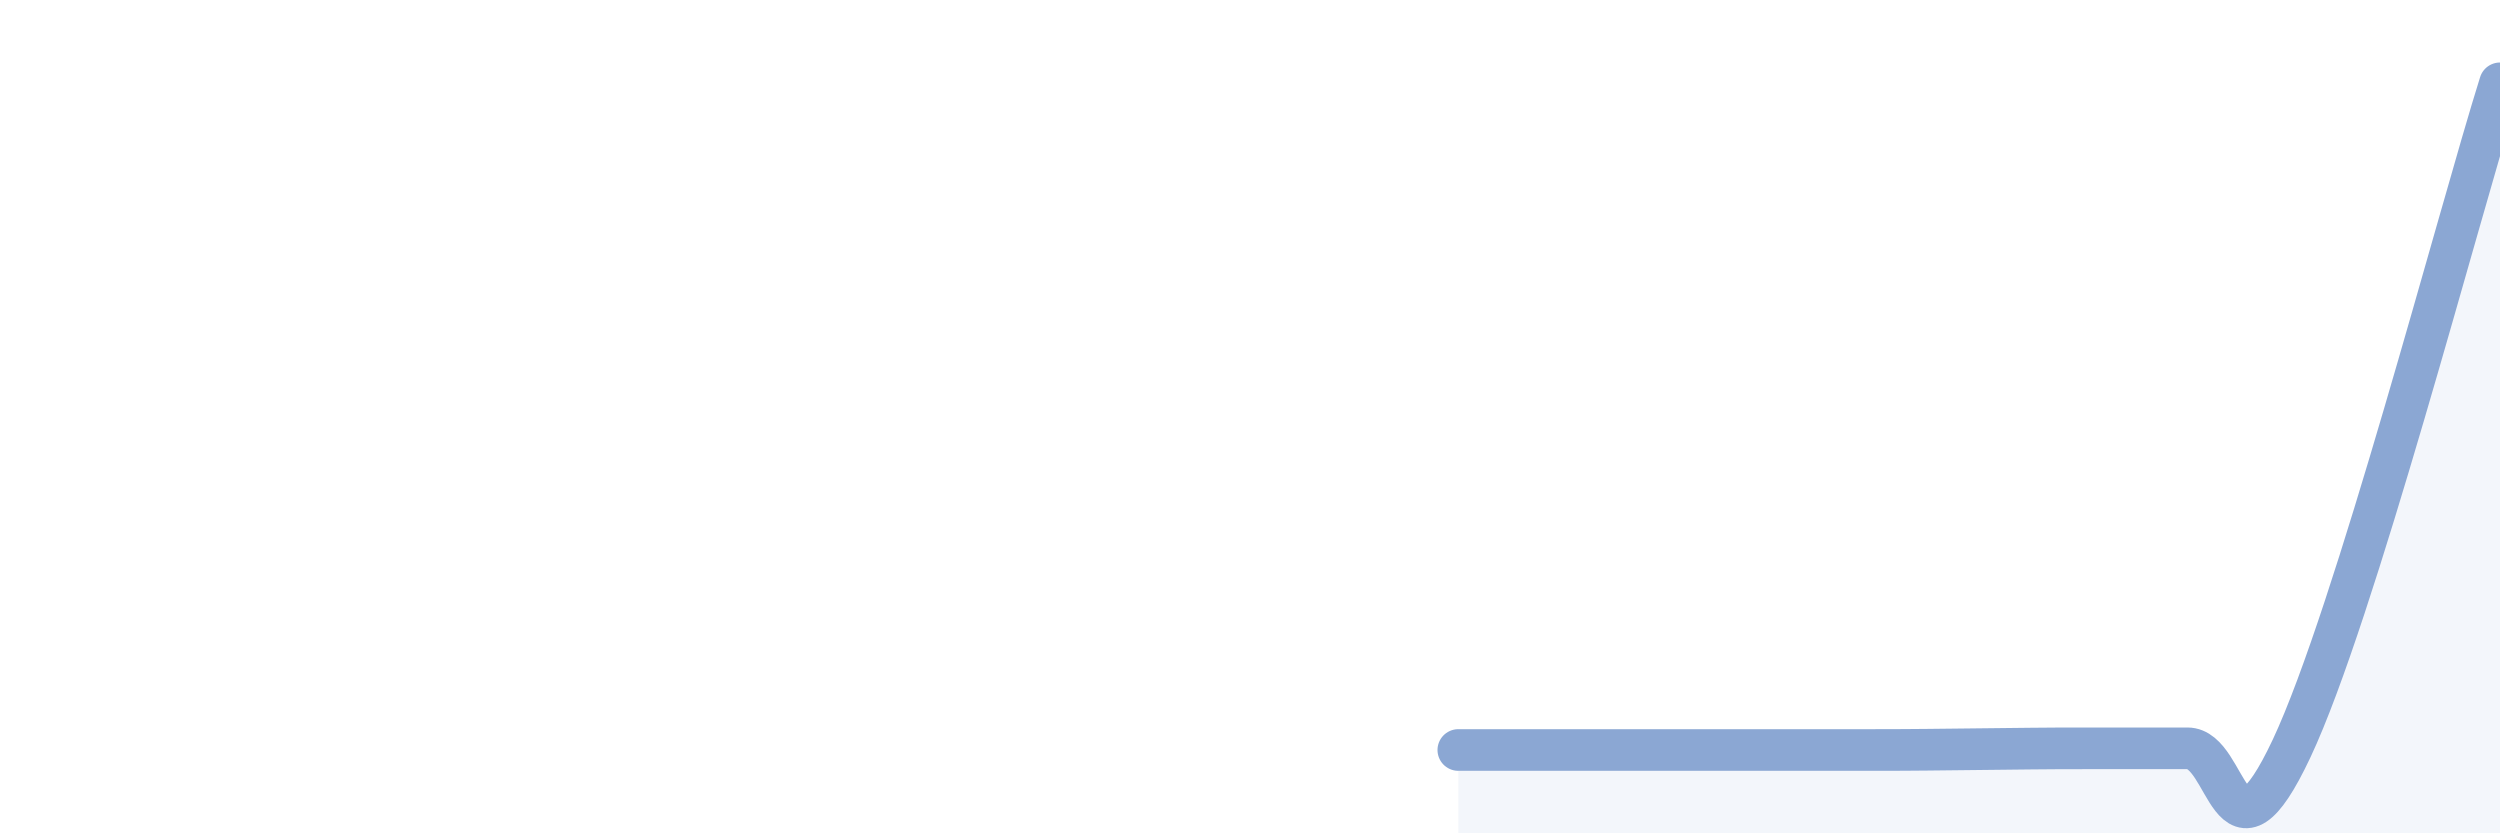 
    <svg width="60" height="20" viewBox="0 0 60 20" xmlns="http://www.w3.org/2000/svg">
      <path
        d="M 35,18 C 35.5,18 36.5,18 37.5,18 C 38.5,18 39,18 40,18 C 41,18 41.5,18 42.5,18 C 43.5,18 44,18 45,18 C 46,18 46.5,17.99 47.5,17.98 C 48.5,17.97 49,17.96 50,17.96 C 51,17.96 51.5,17.96 52.5,17.96 C 53.5,17.96 53.5,21.15 55,17.96 C 56.5,14.77 59,5.19 60,2L60 20L35 20Z"
        fill="#8ba7d3"
        opacity="0.1"
        stroke-linecap="round"
        stroke-linejoin="round"
      />
      <path
        d="M 35,18 C 35.5,18 36.5,18 37.5,18 C 38.5,18 39,18 40,18 C 41,18 41.5,18 42.5,18 C 43.5,18 44,18 45,18 C 46,18 46.5,17.99 47.5,17.98 C 48.5,17.97 49,17.96 50,17.96 C 51,17.96 51.5,17.96 52.5,17.96 C 53.5,17.96 53.5,21.15 55,17.96 C 56.5,14.77 59,5.19 60,2"
        stroke="#8ba7d3"
        stroke-width="1"
        fill="none"
        stroke-linecap="round"
        stroke-linejoin="round"
      />
    </svg>
  
